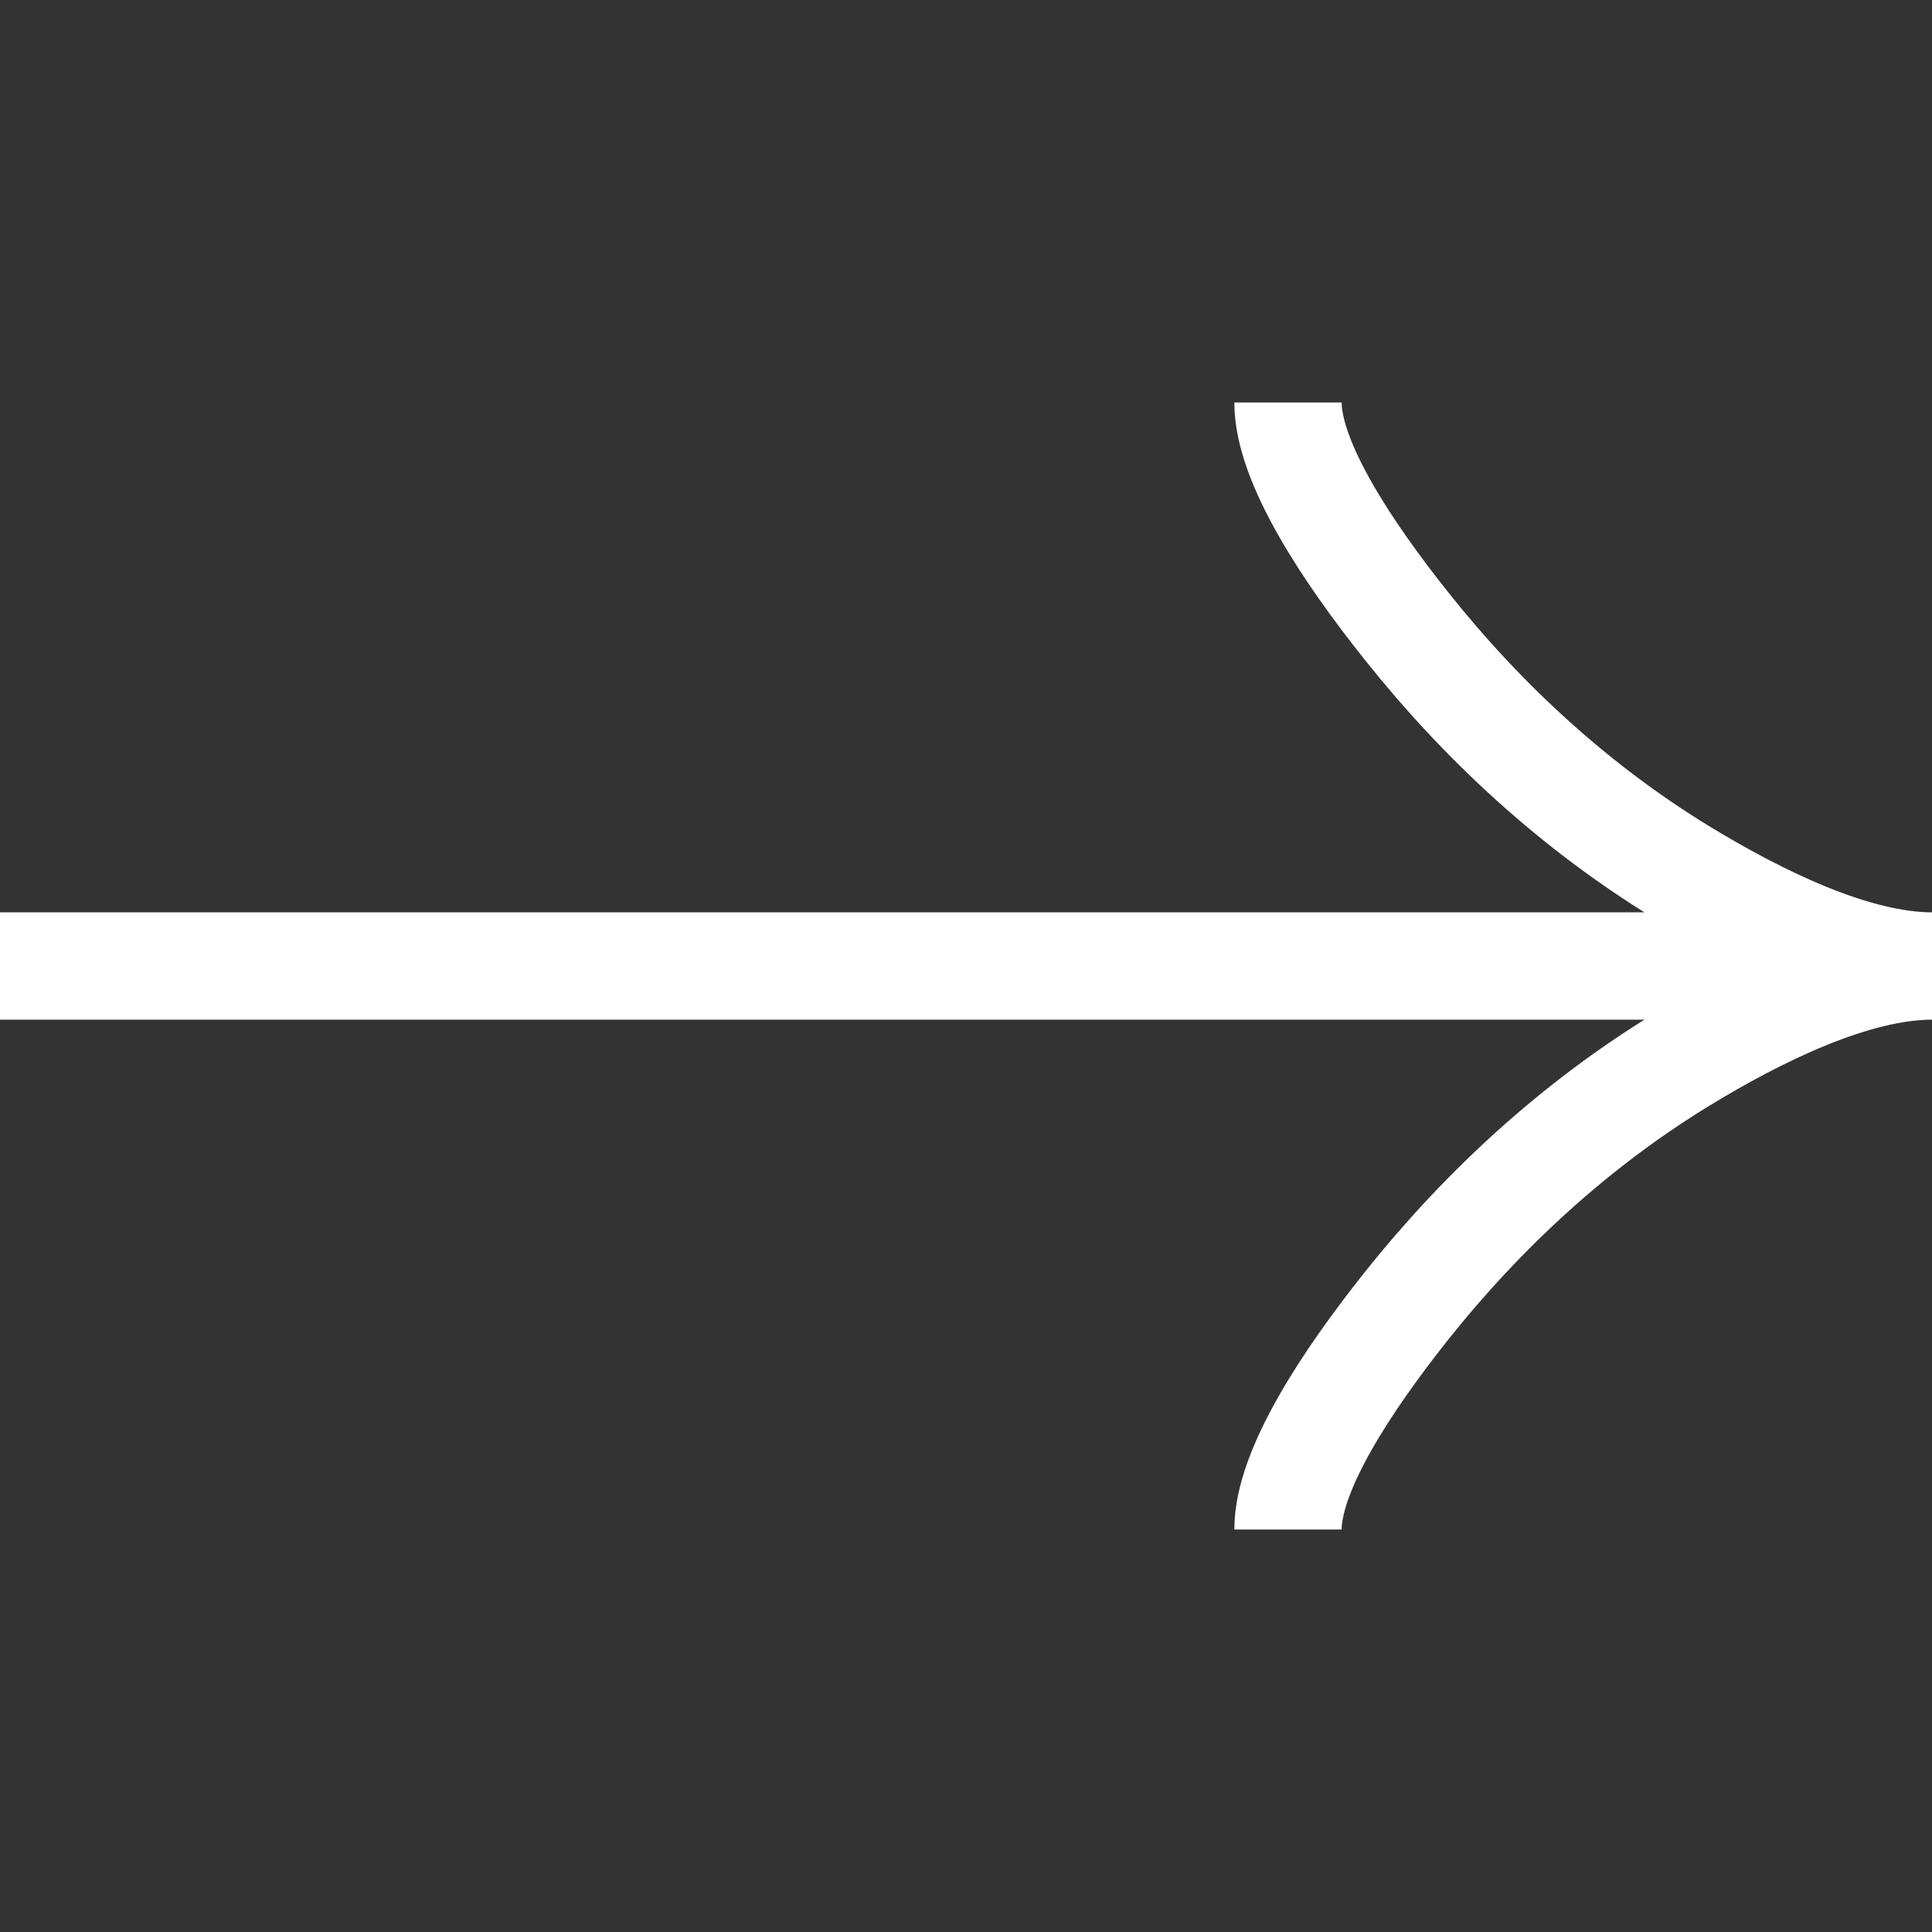 <svg width="18" height="18" viewBox="0 0 18 18" fill="none" xmlns="http://www.w3.org/2000/svg">
<rect x="0" y="0" width="18" height="18" fill="#333333" stroke="none"/>
<path d="M12 3.75C12 4.306 12.55 5.138 13.106 5.835C13.822 6.735 14.677 7.52 15.657 8.12C16.392 8.569 17.283 9 18 9M18 9C17.283 9 16.391 9.431 15.657 9.88C14.677 10.48 13.822 11.266 13.106 12.164C12.55 12.863 12 13.695 12 14.25M18 9H0" stroke="white"/>
</svg>
